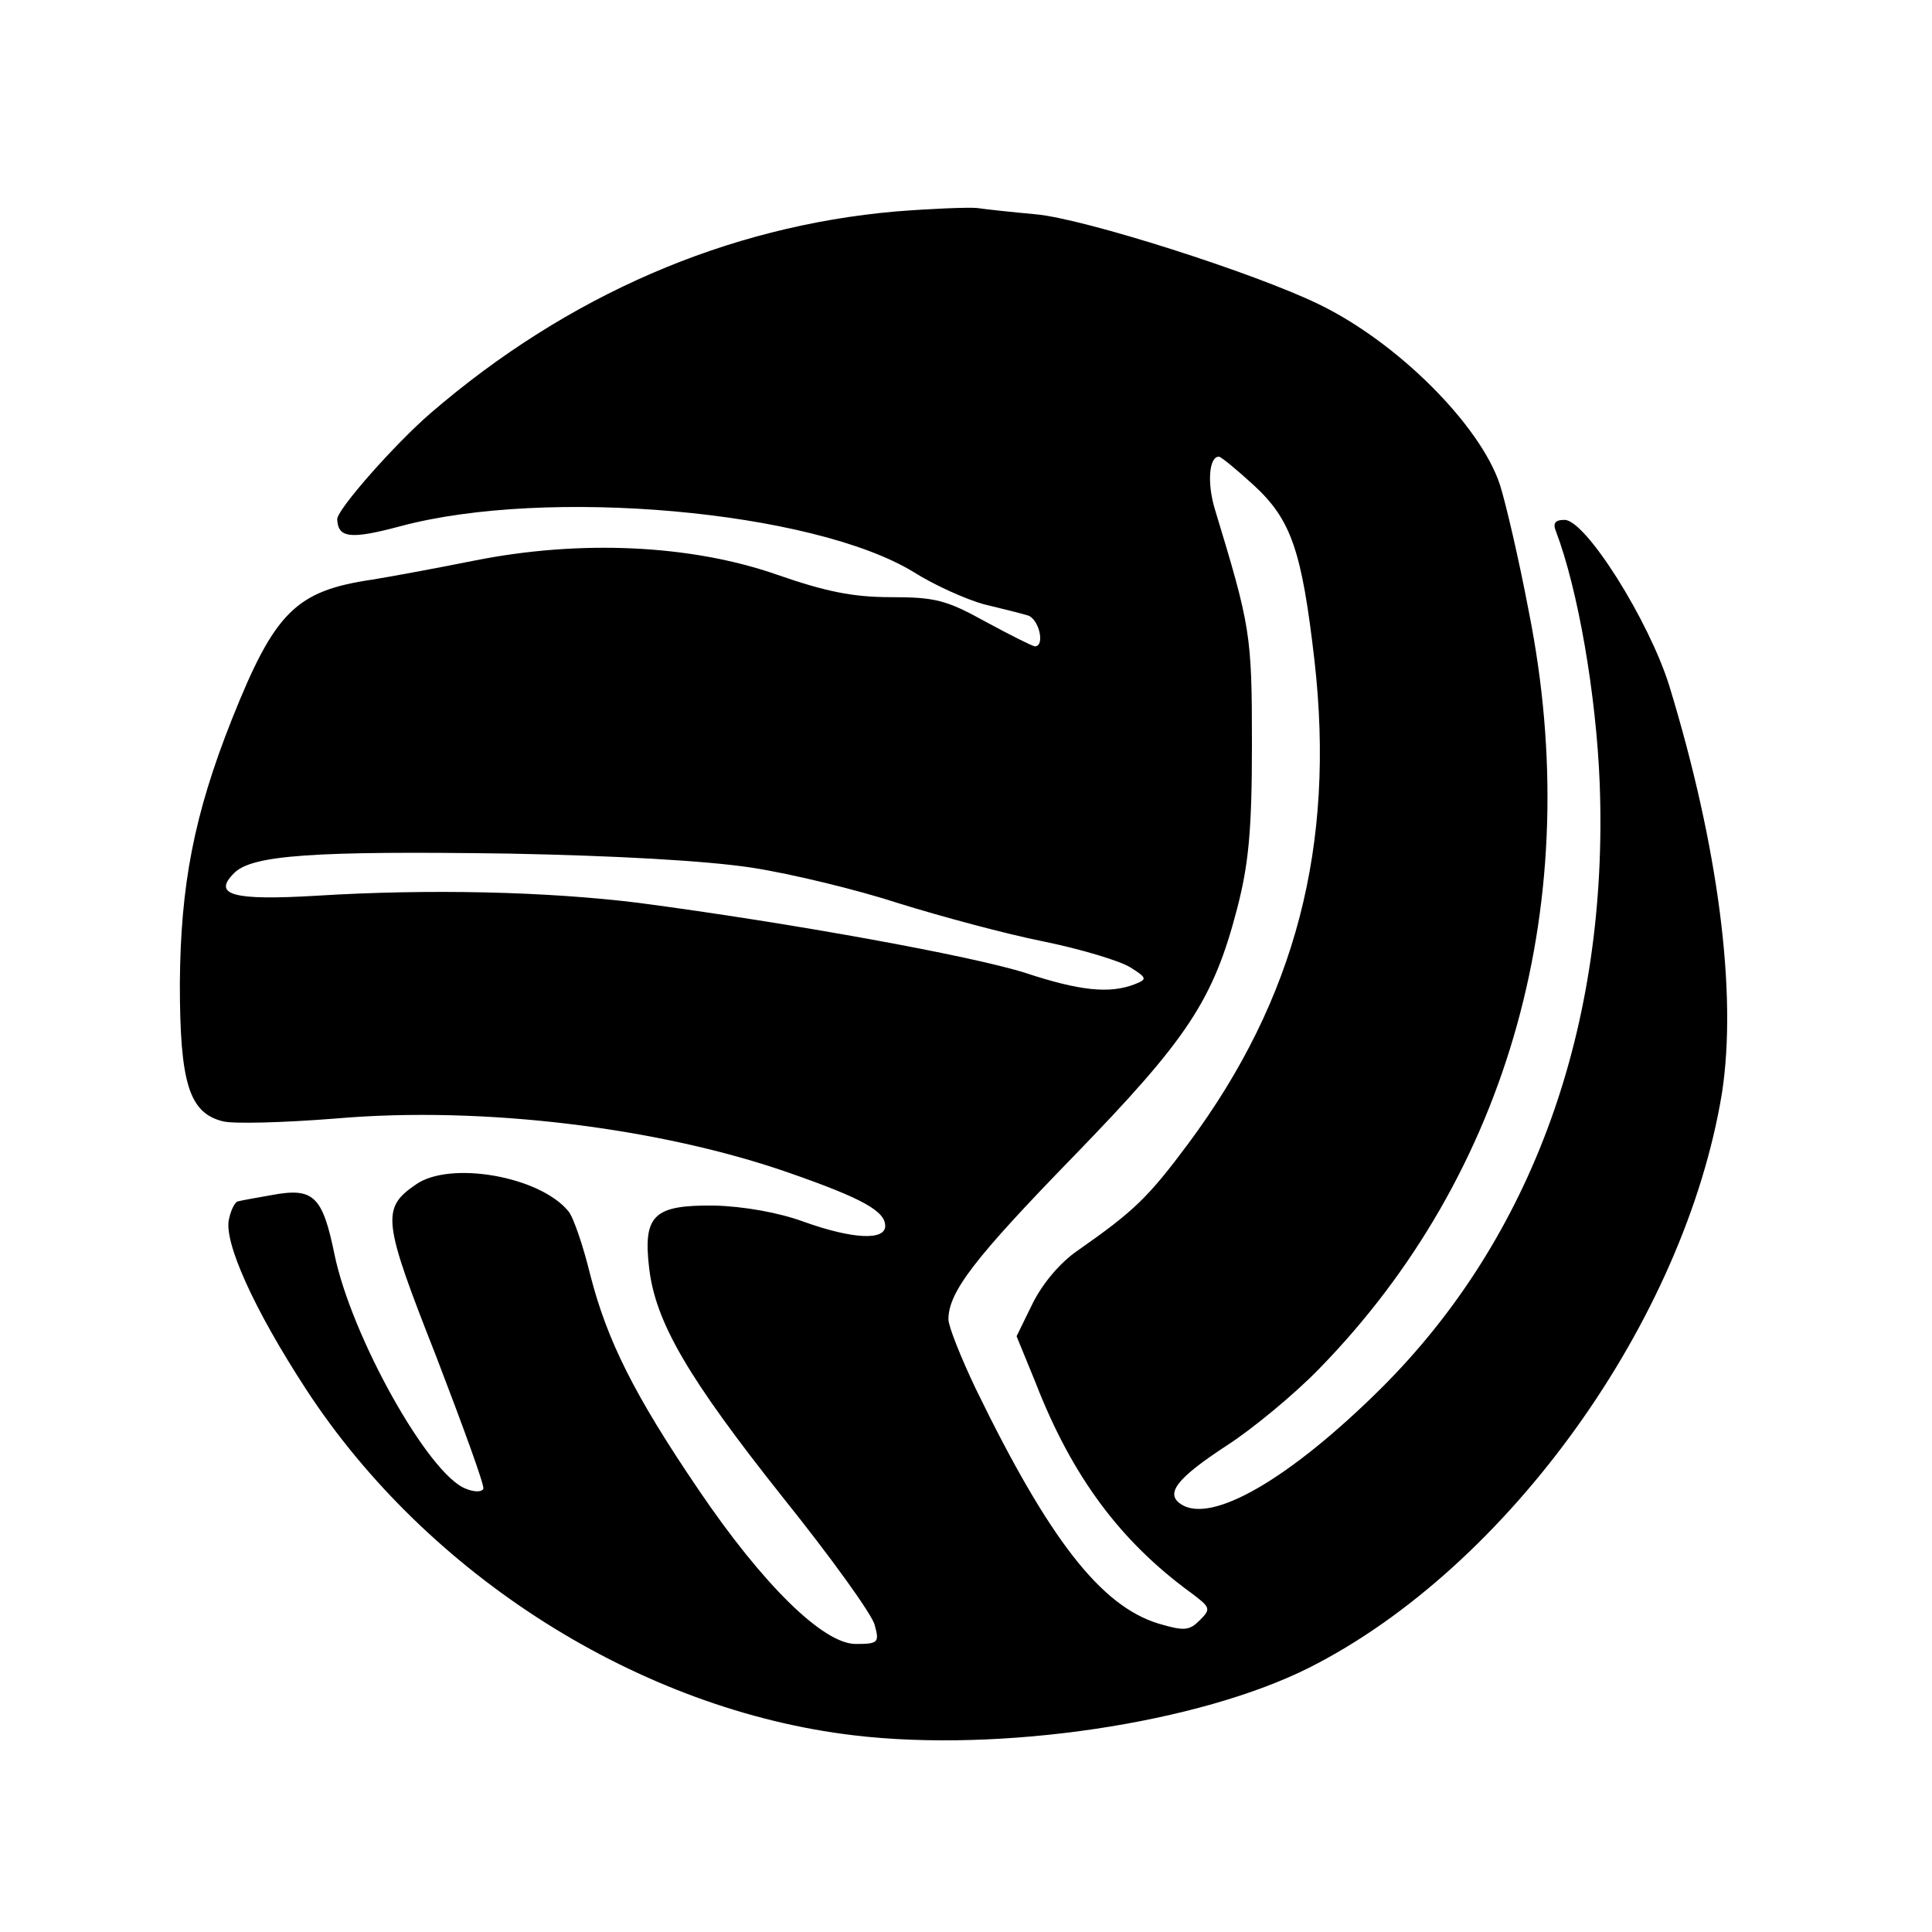 <?xml version="1.0" standalone="no"?>
<!DOCTYPE svg PUBLIC "-//W3C//DTD SVG 20010904//EN"
 "http://www.w3.org/TR/2001/REC-SVG-20010904/DTD/svg10.dtd">
<svg version="1.0" xmlns="http://www.w3.org/2000/svg"
 width="275pt" height="275pt" viewBox="0 0 275 275"
 preserveAspectRatio="xMidYMid meet">
<g transform="translate(0,275) scale(0.1,-0.1)"
fill="#000000" stroke="none">
<path d="M1275 2449 c-240 -21 -467 -119 -662 -287 -51 -44 -133 -137 -133
-151 1 -27 19 -29 90 -10 209 56 587 22 730 -65 30 -19 75 -39 100 -46 25 -6
53 -13 63 -16 16 -5 25 -44 10 -44 -3 0 -35 16 -70 35 -56 31 -72 35 -135 35
-54 0 -93 8 -162 32 -123 43 -281 50 -431 20 -55 -11 -120 -23 -145 -27 -109
-16 -139 -46 -200 -199 -54 -136 -73 -236 -74 -376 0 -141 13 -184 61 -196 14
-4 87 -2 162 4 208 18 461 -13 646 -78 103 -36 135 -54 135 -75 0 -21 -46 -19
-116 6 -35 13 -86 22 -127 23 -86 1 -102 -13 -93 -89 9 -77 55 -156 190 -326
69 -86 128 -168 131 -182 7 -25 5 -27 -27 -27 -46 0 -132 84 -224 220 -91 134
-130 212 -154 306 -10 41 -24 82 -31 90 -41 50 -169 72 -217 38 -50 -34 -47
-52 29 -245 38 -99 69 -184 67 -188 -2 -5 -13 -5 -25 0 -53 20 -163 217 -187
334 -17 83 -30 95 -89 84 -23 -4 -45 -8 -48 -9 -4 0 -10 -11 -13 -25 -8 -32
35 -128 110 -243 173 -265 475 -456 779 -492 209 -25 492 17 650 97 282 143
533 494 586 817 22 142 -5 351 -75 580 -29 93 -119 236 -149 236 -14 0 -17 -5
-12 -17 31 -82 57 -231 62 -358 13 -346 -96 -647 -311 -861 -130 -129 -242
-194 -285 -165 -23 15 -6 37 66 84 37 24 96 73 130 108 272 278 381 669 299
1079 -14 74 -33 155 -41 180 -28 85 -146 203 -258 257 -90 44 -334 122 -403
128 -33 3 -70 7 -84 9 -14 1 -65 -1 -115 -5z m510 -390 c53 -49 68 -93 86
-249 30 -264 -27 -482 -179 -687 -58 -78 -78 -97 -158 -153 -25 -17 -50 -47
-64 -75 l-23 -47 27 -66 c52 -134 121 -226 221 -299 28 -21 29 -23 13 -39 -15
-15 -22 -16 -59 -5 -82 25 -156 120 -260 334 -21 44 -39 89 -39 99 0 39 37 87
179 233 161 166 198 221 232 352 16 62 21 109 21 233 0 158 -2 168 -53 336
-11 37 -8 74 6 74 3 0 26 -19 50 -41z m-715 -544 c58 -9 152 -32 210 -51 58
-18 150 -43 205 -54 54 -11 110 -28 124 -37 24 -15 24 -17 6 -24 -36 -14 -79
-9 -155 16 -75 24 -332 71 -552 100 -130 16 -297 20 -458 10 -118 -7 -148 1
-117 32 25 26 113 32 392 28 151 -3 279 -10 345 -20z"/>
</g>
</svg>
